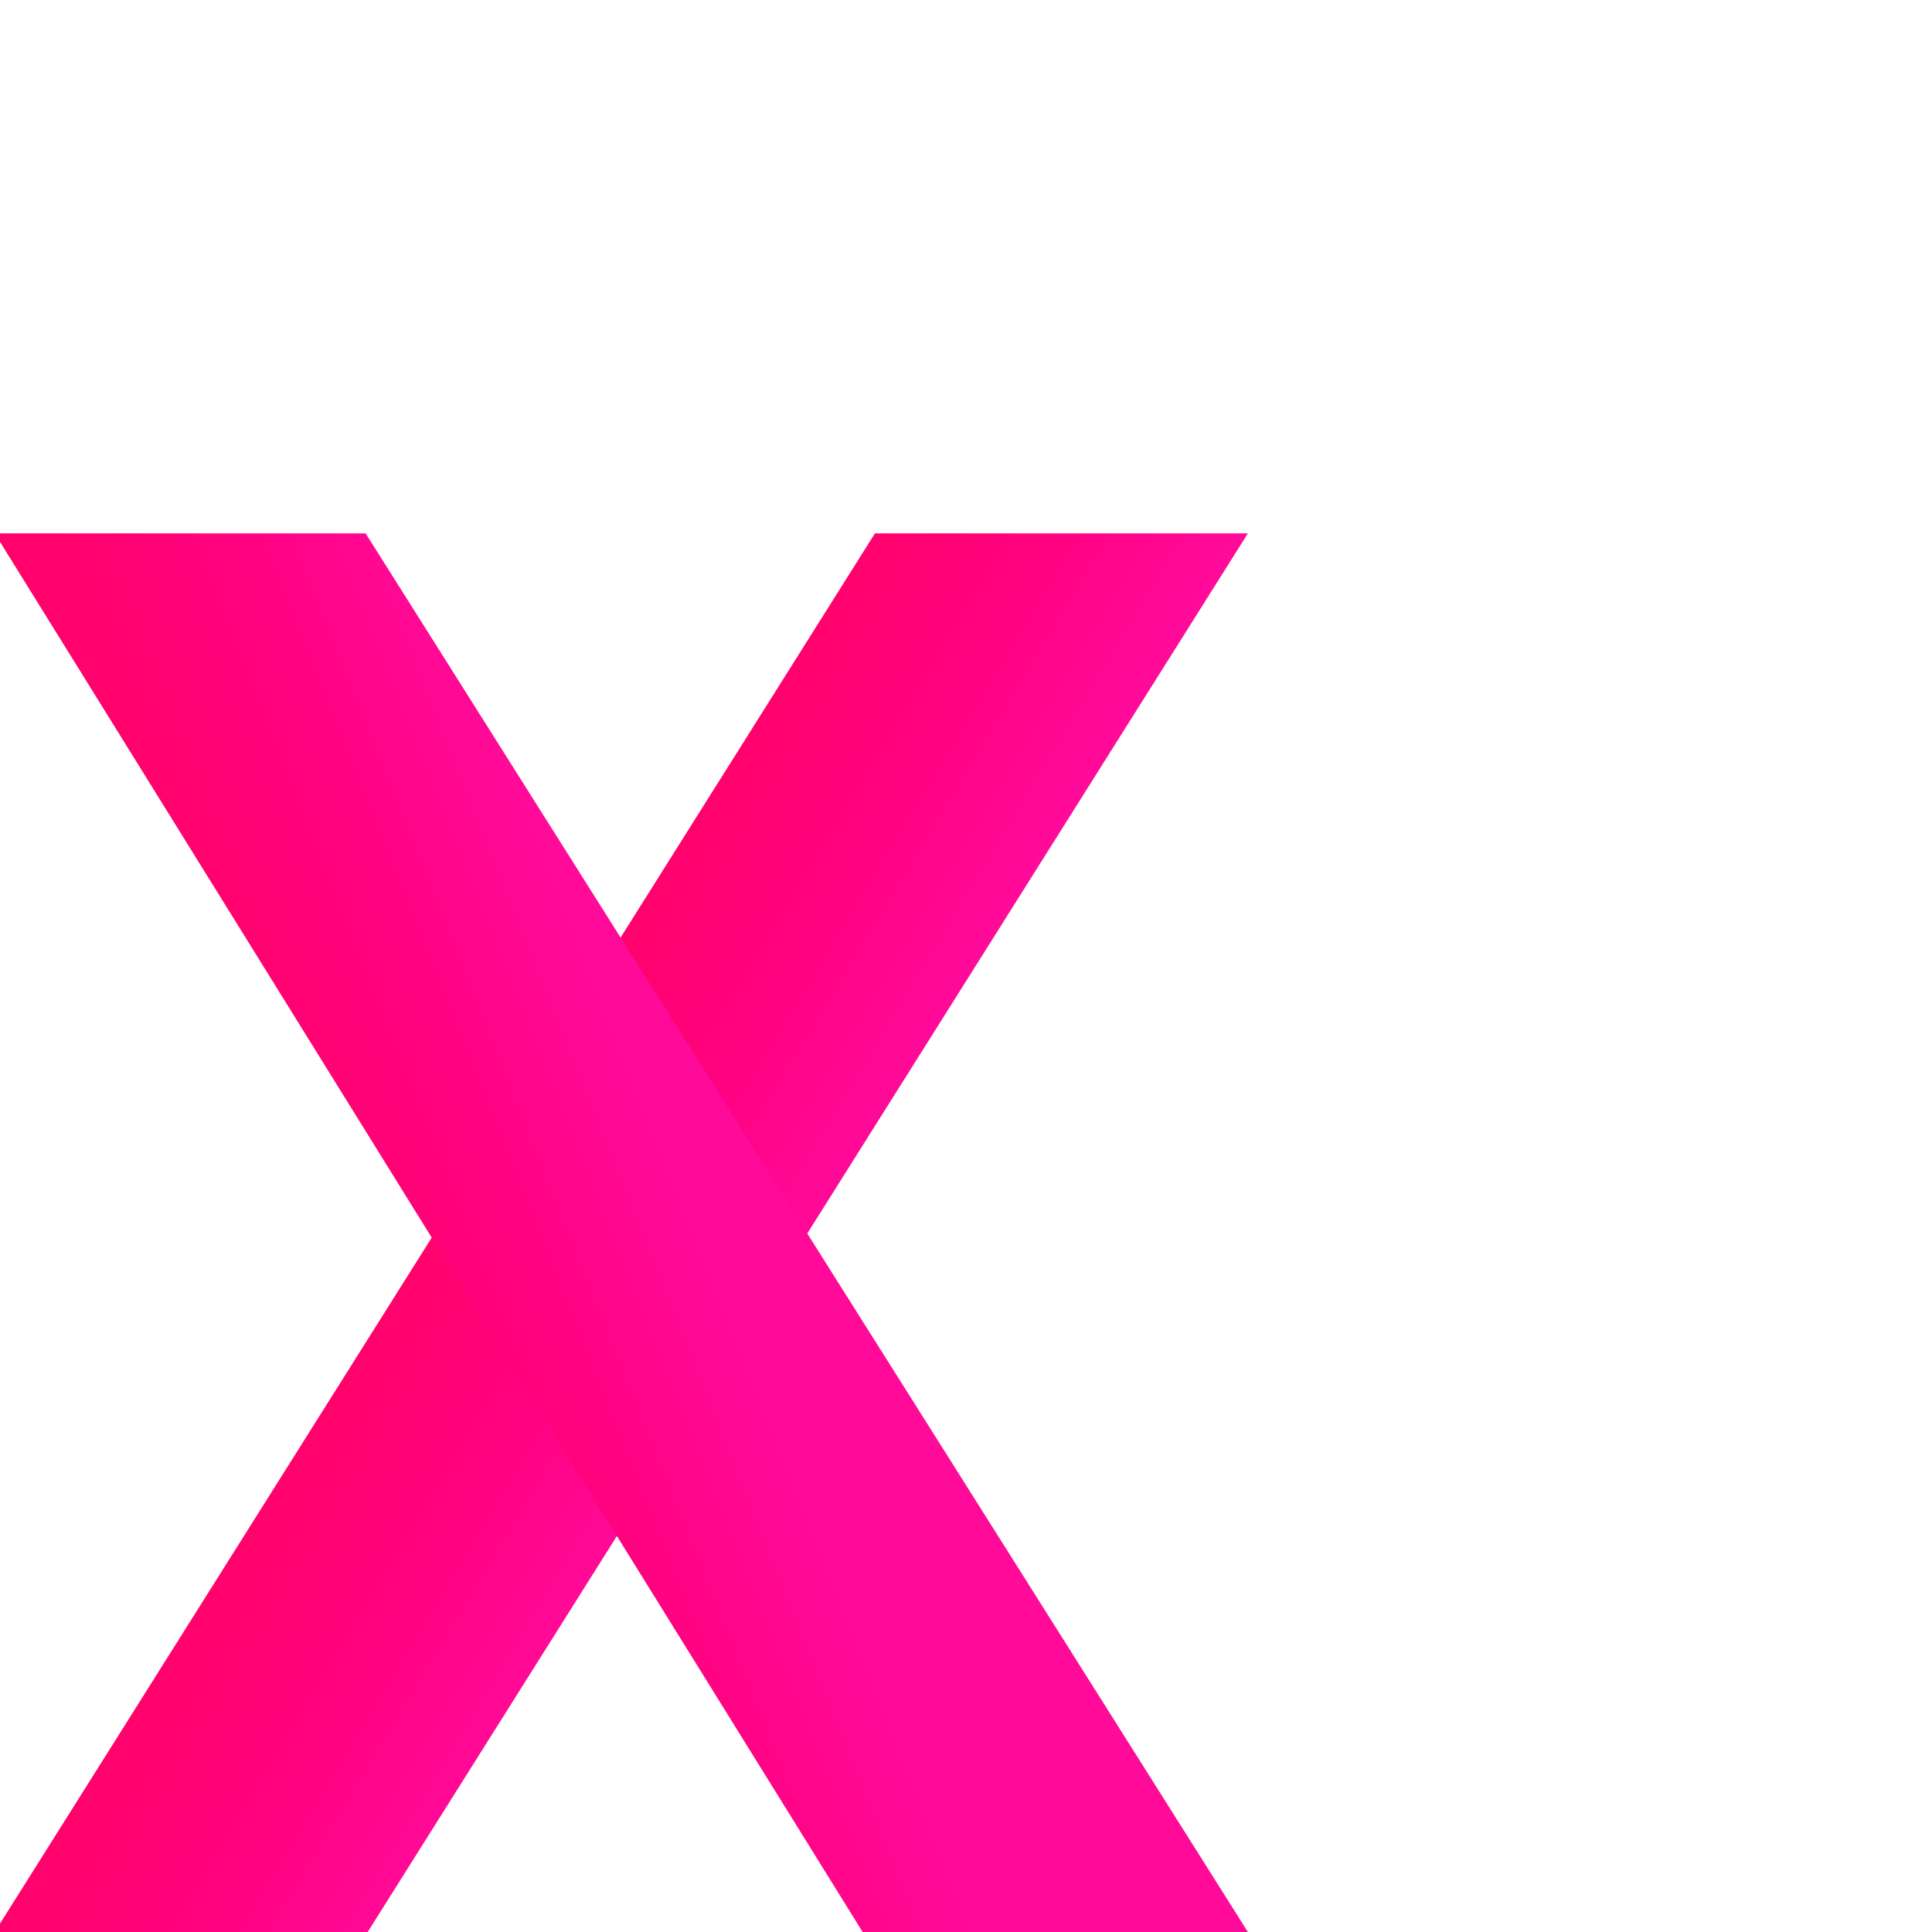 <svg width="100%" height="100%" viewBox="0 0 100 100" version="1.1" xml:space="preserve" xmlns="http://www.w3.org/2000/svg" xmlns:xlink="http://www.w3.org/1999/xlink"><defs><linearGradient gradientTransform="matrix(1.004 0 0 1.004 -0.273 -0.423)" gradientUnits="userSpaceOnUse" id="LinearGradient_zxcv" x1="57.783" x2="43.622" y1="38.256" y2="29.741"><stop offset="0" stop-color="#ff0a99"/><stop offset="0.499" stop-color="#ff0280"/><stop offset="1" stop-color="#ff026b"/></linearGradient><filter color-interpolation-filters="sRGB" filterUnits="userSpaceOnUse" height="79.228" id="Filter_zxcv" width="71.699" x="-4.754" y="24.99"><feDropShadow dx="-1.063" dy="0.8" flood-color="#000000" flood-opacity="0.6" in="SourceGraphic" result="Shadow" stdDeviation="1.367"/></filter><linearGradient gradientTransform="matrix(1.004 0 0 1.004 -0.273 -0.423)" gradientUnits="userSpaceOnUse" id="LinearGradient_zxcv_2" x1="24.512" x2="7.964" y1="34.864" y2="41.448"><stop offset="0" stop-color="#ff0a99"/><stop offset="0.499" stop-color="#ff0280"/><stop offset="1" stop-color="#ff026b"/></linearGradient><filter color-interpolation-filters="sRGB" filterUnits="userSpaceOnUse" height="79.228" id="Filter_zxcv_2" width="71.699" x="-4.754" y="24.99"><feDropShadow dx="-1.063" dy="0.8" flood-color="#000000" flood-opacity="0.6" in="SourceGraphic" result="Shadow" stdDeviation="1.367"/></filter><filter color-interpolation-filters="sRGB" filterUnits="userSpaceOnUse" height="39.753" id="Filter_zxcv_3" width="47.192" x="57.678" y="-5.441"><feDropShadow dx="-0.84" dy="0.632" flood-color="#000000" flood-opacity="0.5" in="SourceGraphic" result="Shadow" stdDeviation="2.429"/></filter></defs><g id="zxcv"><path id="zxcv-1" shadowAngle="2.496" shadowColor="#000000" shadowOffset="1.331" shadowOpacity="0.6" shadowRadius="2.734" d="M45.287 27.607L64.591 27.607L39.868 66.891L34.111 76.039L19.031 100L-0.273 100L23.438 62.324L31.009 50.295L45.287 27.607Z" fill="url(#LinearGradient_zxcv)" filter="url(#Filter_zxcv)" stroke="none"/><path id="zxcv-2" shadowAngle="2.496" shadowColor="#000000" shadowOffset="1.331" shadowOpacity="0.6" shadowRadius="2.734" d="M44.65 100L64.591 100L40.476 61.773L33.822 51.223L18.924 27.607L-0.273 27.607L24.152 66.969L30.486 77.176L44.65 100Z" fill="url(#LinearGradient_zxcv_2)" filter="url(#Filter_zxcv_2)" stroke="none"/><path fill="#ffffff" filter="url(#Filter_zxcv_3)" stroke="none" shadowAngle="2.496" shadowColor="#000000" shadowOffset="1.051" shadowOpacity="0.5" shadowRadius="4.858" d="M98.15 0.863C97.71 1.63 97.141 2.612 96.442 3.81C95.743 5.008 94.994 6.303 94.195 7.692C93.396 9.082 92.597 10.532 91.798 12.042C90.999 13.552 90.27 15.025 89.611 16.463C88.951 17.901 88.412 19.243 87.993 20.489C87.573 21.735 87.363 22.79 87.363 23.653C87.363 25.043 87.823 25.737 88.742 25.737C89.581 25.737 90.569 25.258 91.708 24.3C92.847 23.341 94.095 22.059 95.453 20.453C96.812 18.848 96.941 18.679 98.419 16.522C99.897 14.366 100.117 14.809 98.599 17.134C97.081 19.458 96.862 19.806 95.363 21.604C93.865 23.401 92.367 24.851 90.869 25.953C89.371 27.055 87.843 27.607 86.285 27.607C84.926 27.607 83.888 27.343 83.168 26.816C82.449 26.289 81.92 25.63 81.58 24.839C81.241 24.048 81.041 23.221 80.981 22.358C80.921 21.496 80.891 20.729 80.891 20.058L80.711 19.914C80.072 20.825 79.383 21.735 78.644 22.646C77.905 23.557 77.096 24.384 76.217 25.126C75.338 25.869 74.419 26.468 73.46 26.924C72.501 27.379 71.483 27.607 70.404 27.607C68.487 27.607 67.038 26.924 66.059 25.558C65.081 24.192 64.591 21.999 64.591 18.98C64.591 16.871 65.031 14.702 65.91 12.473C66.789 10.245 68.037 8.208 69.655 6.362C71.273 4.517 73.201 2.996 75.438 1.797C77.675 0.599 80.132 0 82.809 0C84.367 0 85.555 0.467 86.374 1.402C87.194 2.337 87.723 3.499 87.963 4.889L88.082 4.889L89.641 1.15L98.15 0.863ZM74.359 24.443C75.198 24.443 76.277 23.796 77.595 22.502C78.914 21.208 80.212 19.555 81.49 17.542C82.769 15.529 83.868 13.336 84.786 10.964C85.705 8.591 86.165 6.327 86.165 4.17C86.165 3.067 85.895 2.241 85.356 1.689C84.816 1.138 84.207 0.863 83.528 0.863C82.689 0.863 81.84 1.198 80.981 1.869C80.122 2.54 79.283 3.439 78.464 4.565C77.645 5.691 76.866 6.962 76.127 8.375C75.388 9.789 74.739 11.227 74.18 12.689C73.62 14.151 73.181 15.601 72.861 17.038C72.541 18.476 72.382 19.746 72.382 20.849C72.382 21.663 72.511 22.466 72.771 23.257C73.031 24.048 73.56 24.443 74.359 24.443Z"/></g></svg>
